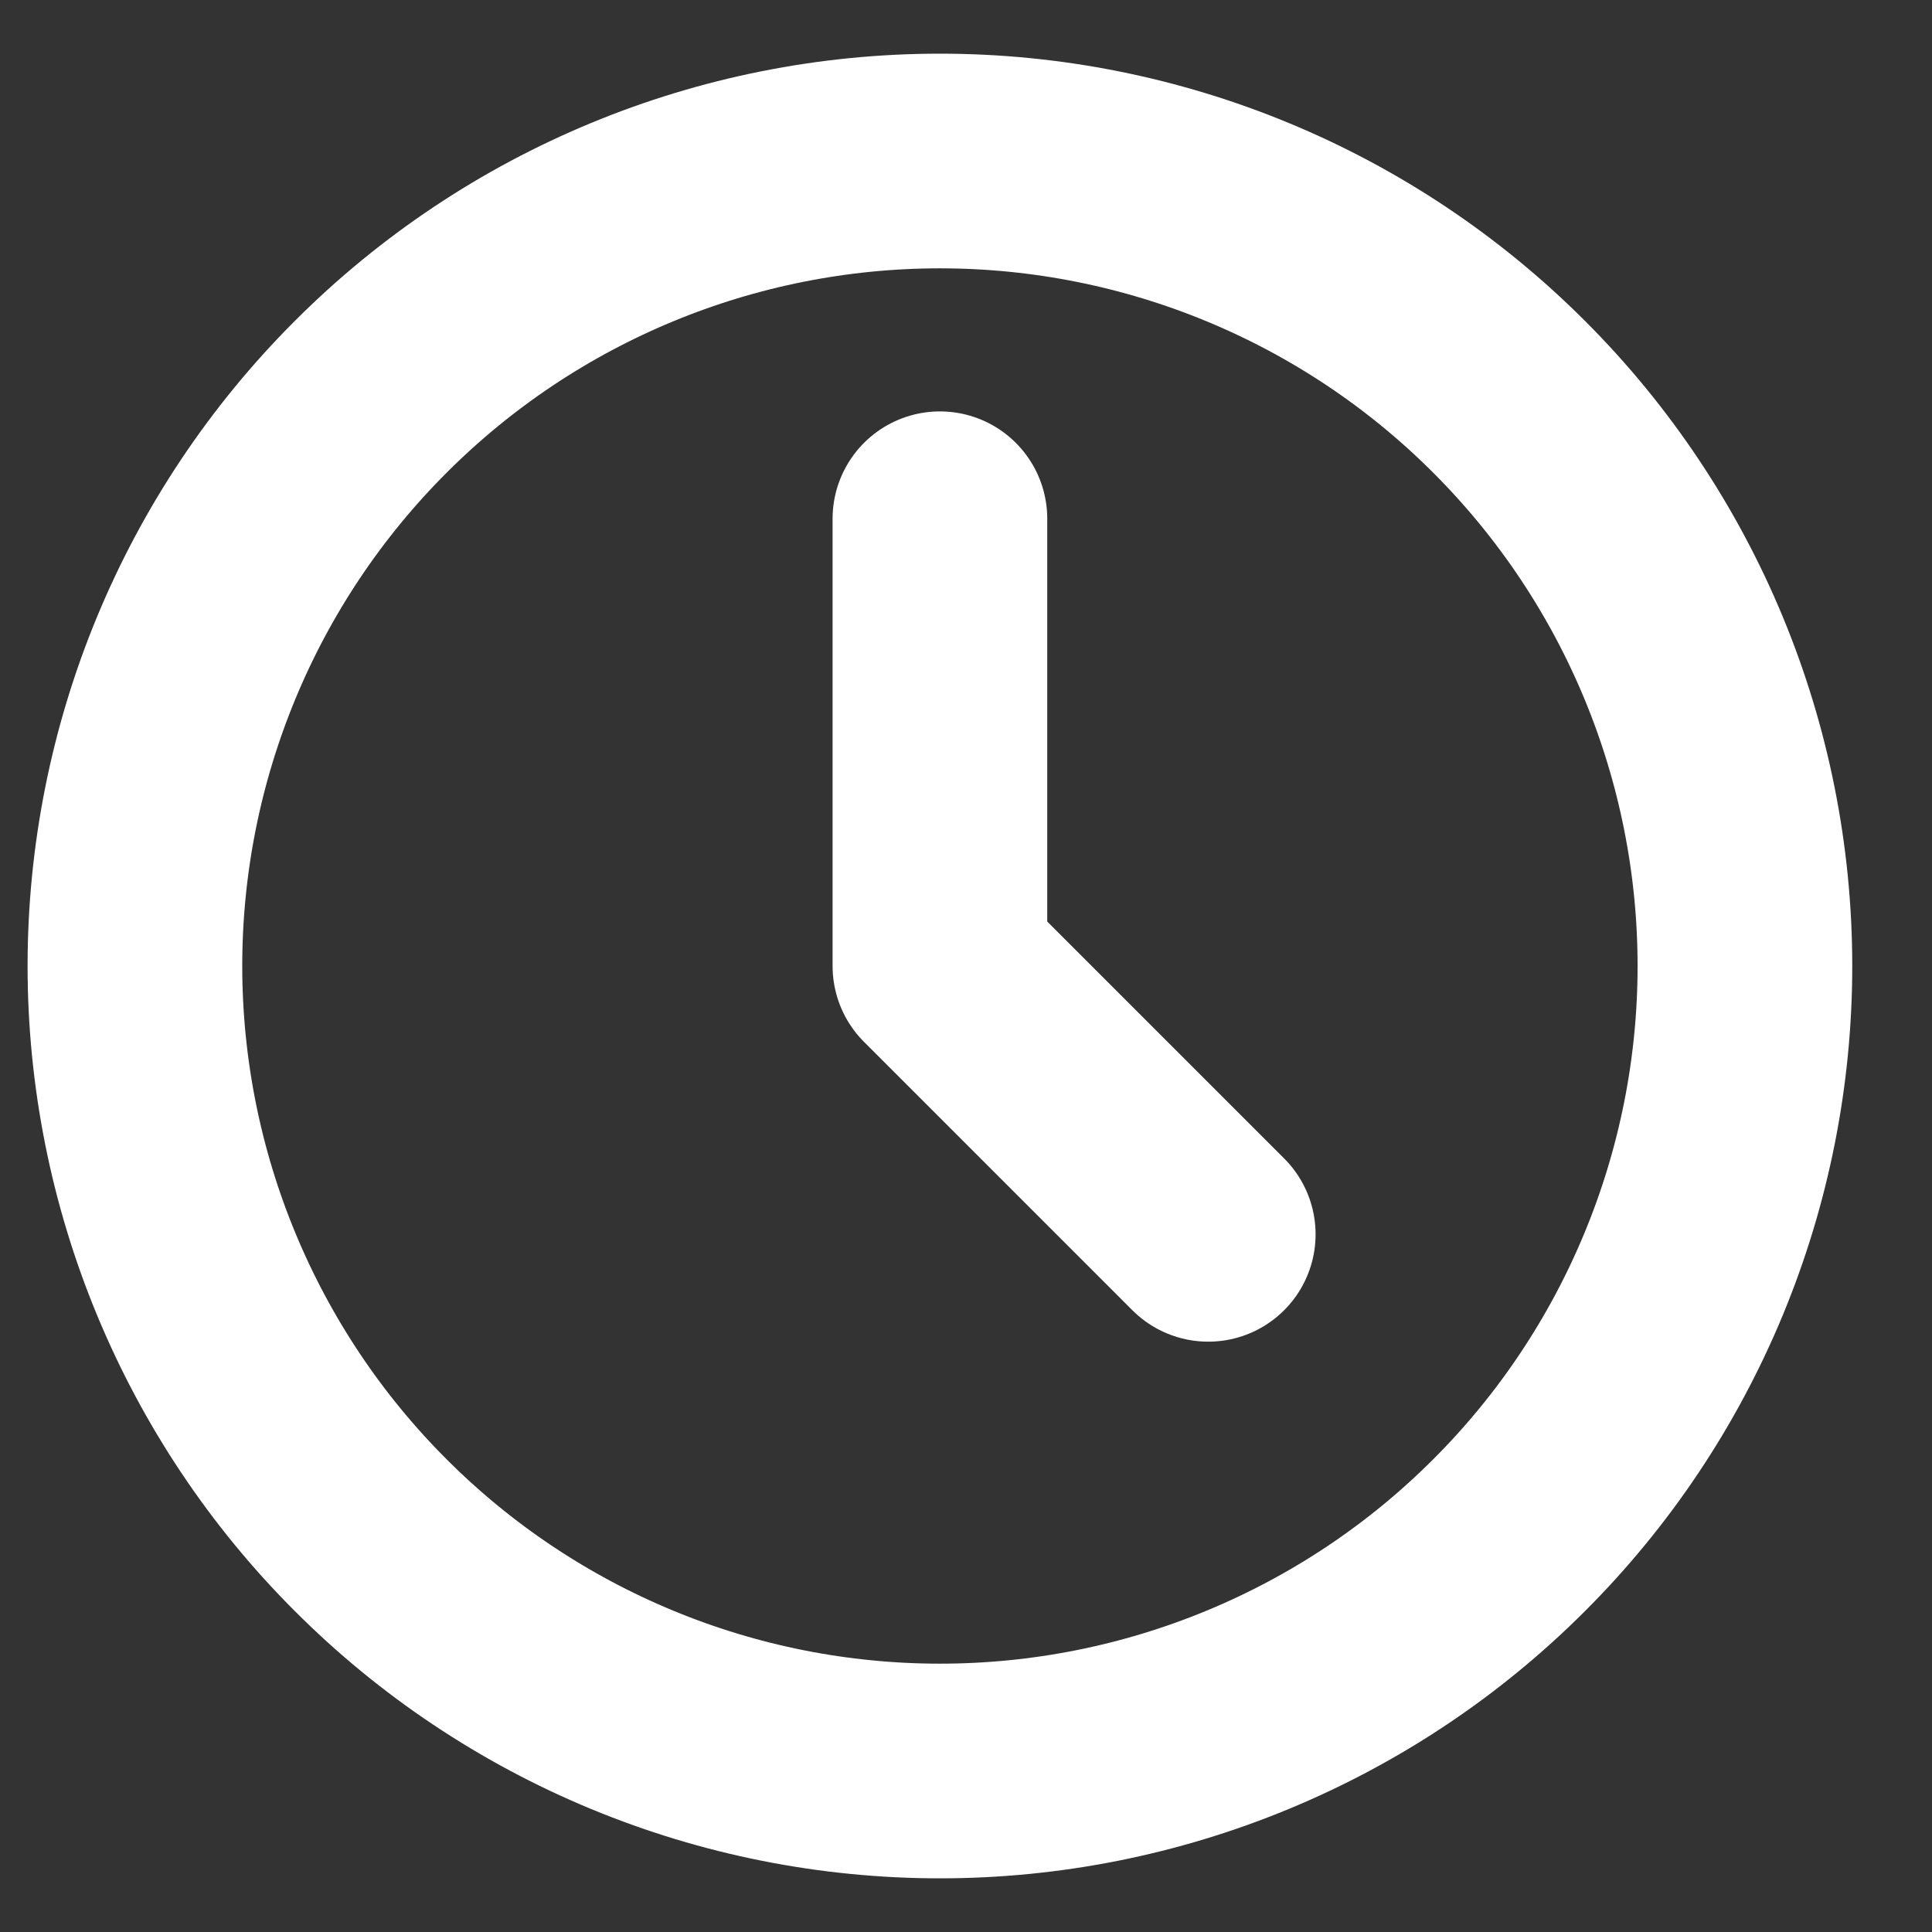 <?xml version="1.0" encoding="UTF-8"?>
<svg xmlns="http://www.w3.org/2000/svg" width="18" height="18" viewBox="0 0 18 18" fill="none">
  <rect x="0" y="0" width="18" height="18" fill="#333333" stroke="none"/>
  <path d="M1.257 9C1.257 9.985 1.451 10.96 1.828 11.87C2.205 12.78 2.757 13.607 3.454 14.303C4.15 15 4.977 15.552 5.887 15.929C6.797 16.306 7.772 16.5 8.757 16.5C9.742 16.5 10.717 16.306 11.627 15.929C12.537 15.552 13.364 15 14.06 14.303C14.757 13.607 15.309 12.78 15.686 11.87C16.063 10.96 16.257 9.985 16.257 9C16.257 7.011 15.467 5.103 14.06 3.697C12.654 2.29 10.746 1.5 8.757 1.5C6.768 1.5 4.86 2.29 3.454 3.697C2.047 5.103 1.257 7.011 1.257 9Z" stroke="white" stroke-width="2" stroke-linecap="round" stroke-linejoin="round"></path>
  <path d="M8.757 4.833V9L11.257 11.5" stroke="white" stroke-width="2" stroke-linecap="round" stroke-linejoin="round"></path>
</svg>
